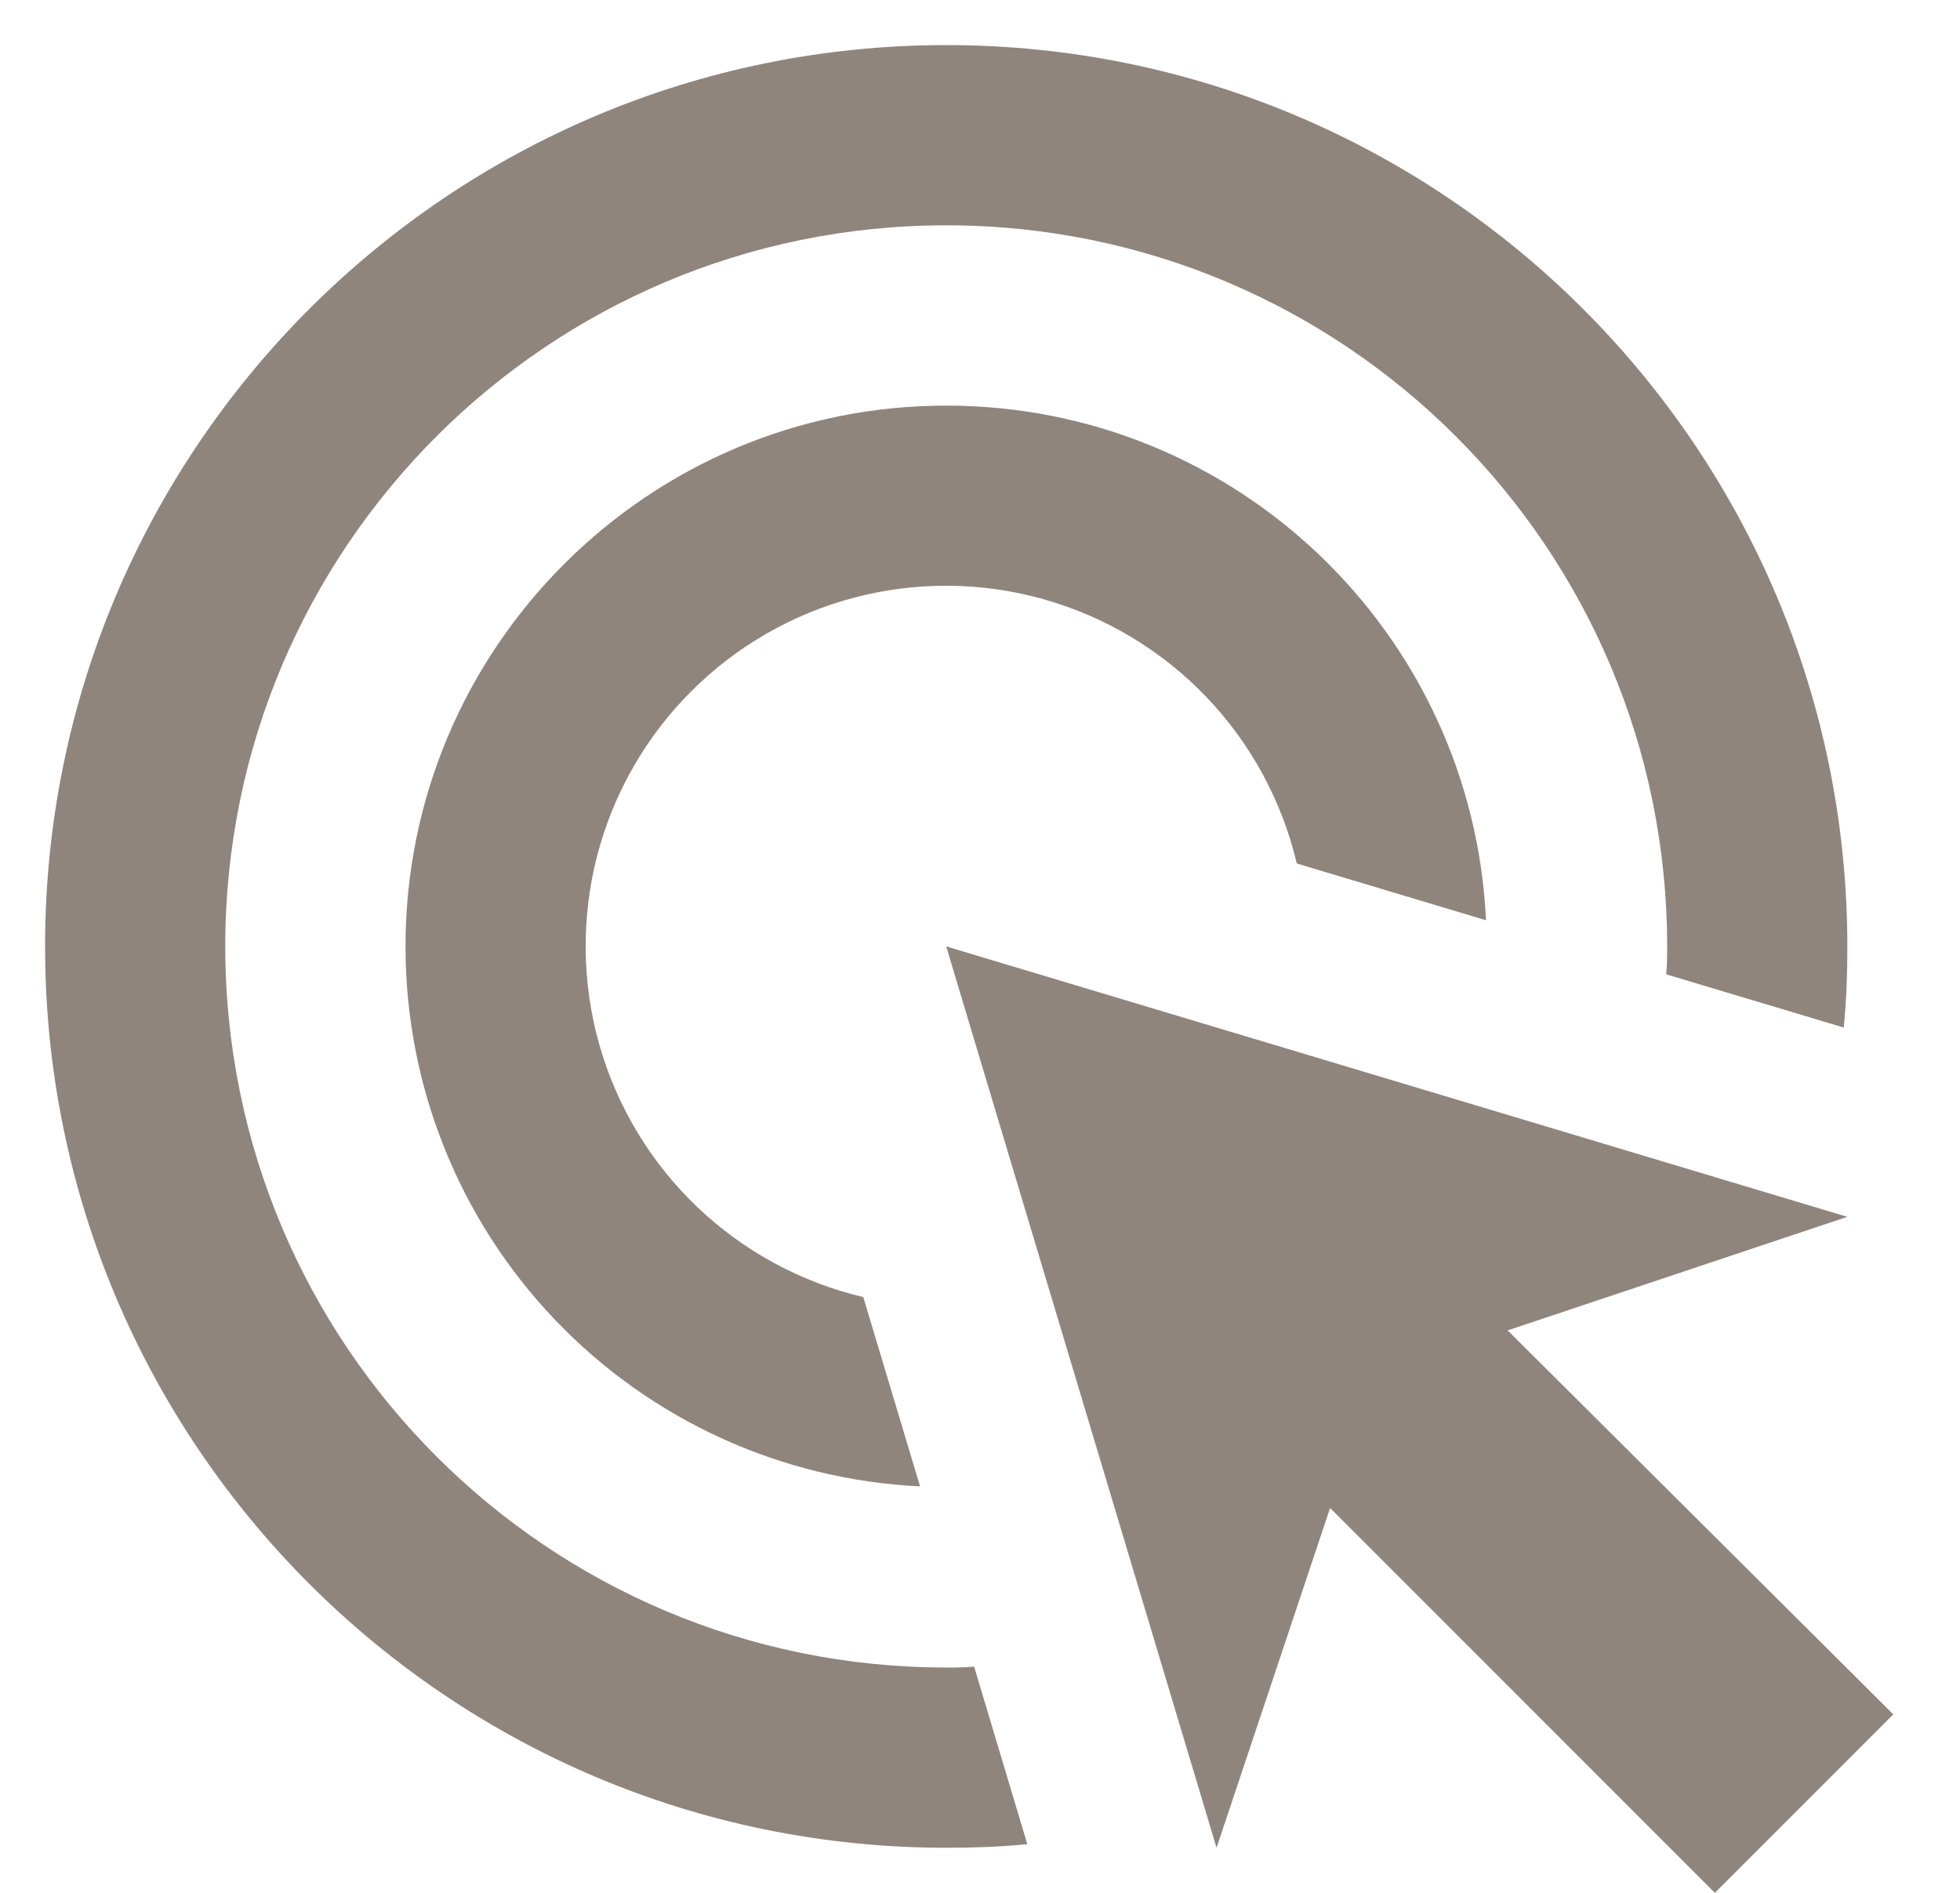 <?xml version="1.0" encoding="UTF-8"?> <svg xmlns="http://www.w3.org/2000/svg" width="29" height="28" viewBox="0 0 29 28" fill="none"><path d="M13.613 21.987C11.561 21.89 9.625 21.006 8.207 19.518C6.789 18.031 5.999 16.055 6 14C6 9.587 9.587 6 14 6C18.293 6 21.787 9.373 21.987 13.613L19.187 12.773C18.969 11.849 18.508 11 17.852 10.313C17.196 9.627 16.368 9.128 15.455 8.868C14.541 8.608 13.575 8.597 12.656 8.836C11.737 9.075 10.898 9.555 10.227 10.227C9.555 10.898 9.075 11.737 8.836 12.656C8.598 13.575 8.609 14.541 8.868 15.455C9.128 16.368 9.627 17.196 10.313 17.852C11 18.508 11.849 18.969 12.773 19.187L13.613 21.987ZM27.333 14C27.333 14.4 27.32 14.8 27.28 15.2L24.653 14.413C24.667 14.28 24.667 14.133 24.667 14C24.667 8.107 19.893 3.333 14 3.333C8.107 3.333 3.333 8.107 3.333 14C3.333 19.893 8.107 24.667 14 24.667C14.133 24.667 14.28 24.667 14.413 24.653L15.2 27.28C14.8 27.32 14.4 27.333 14 27.333C6.64 27.333 0.667 21.36 0.667 14C0.667 6.64 6.64 0.667 14 0.667C21.36 0.667 27.333 6.64 27.333 14ZM22.307 19.68L27.333 18L14 14L18 27.333L19.68 22.307L25.373 28L28.013 25.36L22.307 19.68Z" fill="#8F857C"></path></svg> 